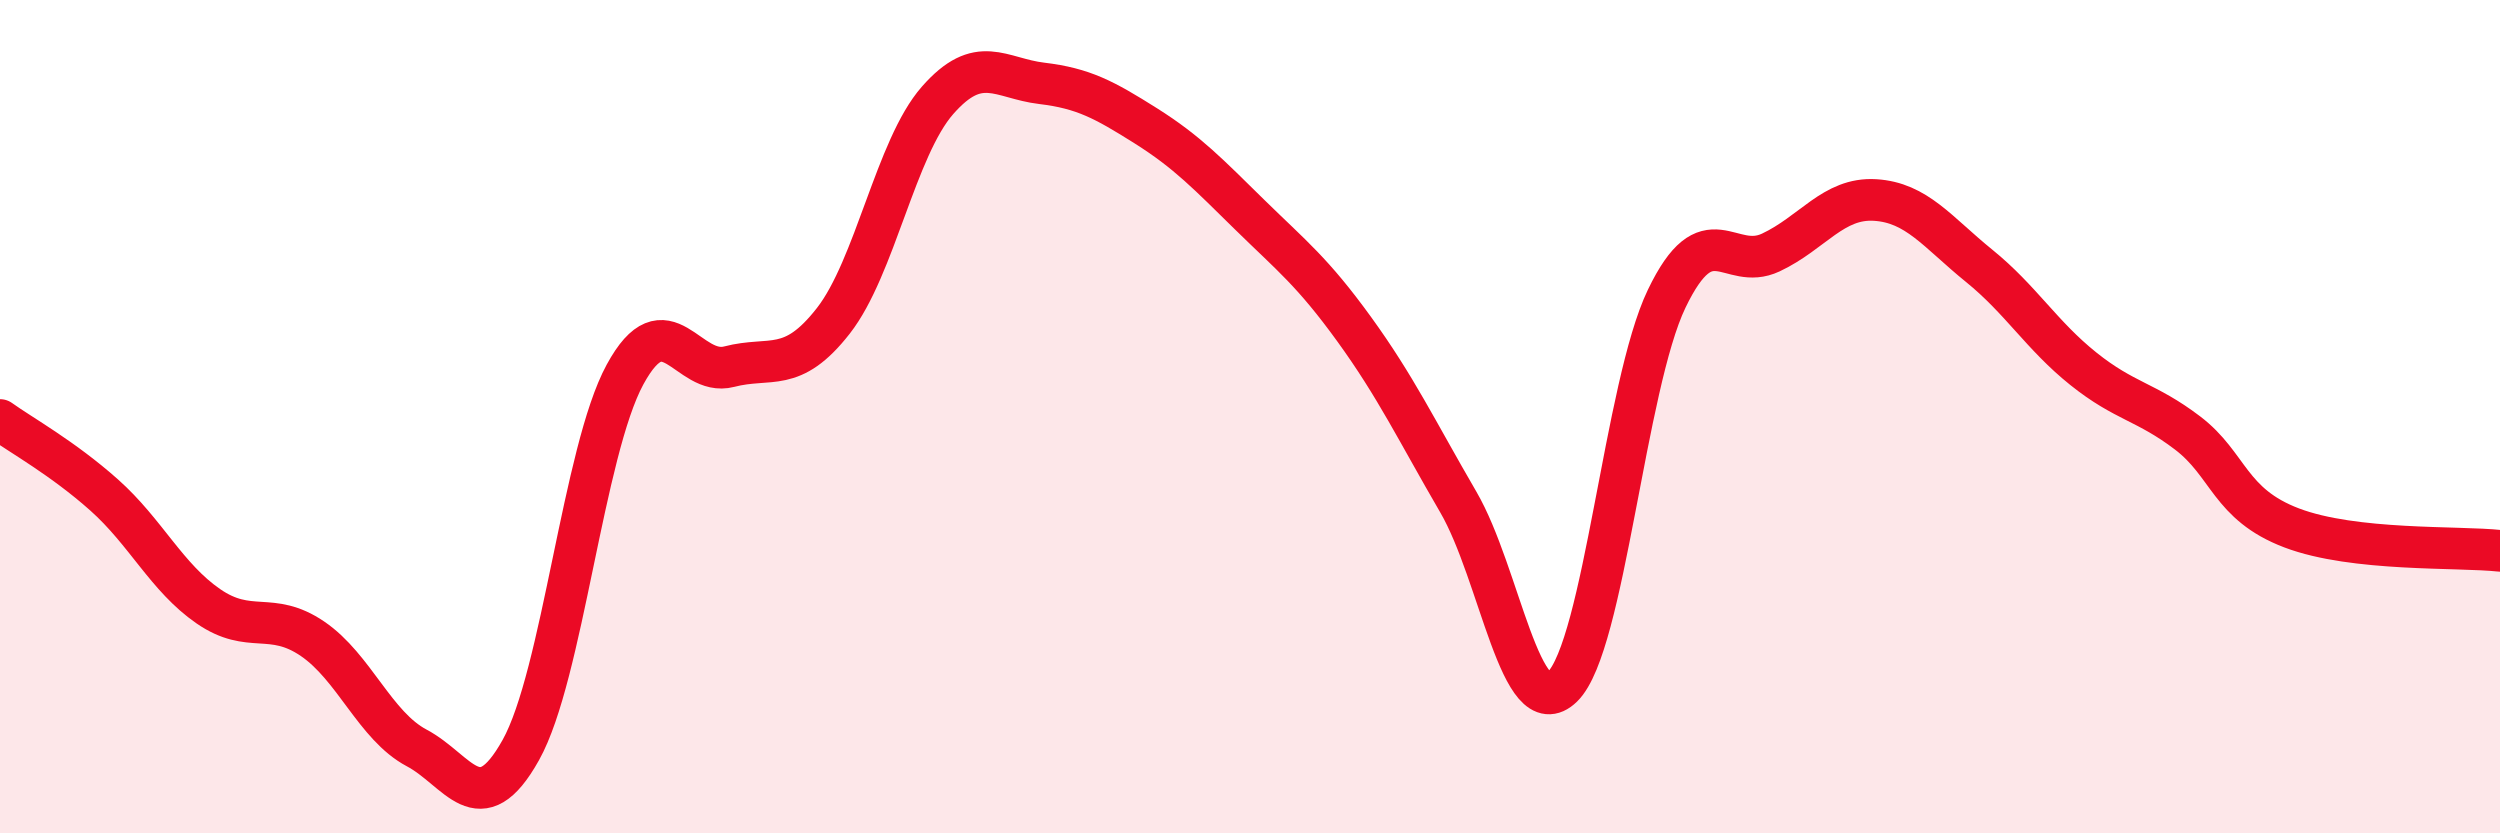 
    <svg width="60" height="20" viewBox="0 0 60 20" xmlns="http://www.w3.org/2000/svg">
      <path
        d="M 0,10.08 C 0.5,10.44 1.5,10.99 2.5,11.88 C 3.5,12.77 4,13.86 5,14.55 C 6,15.24 6.5,14.65 7.5,15.33 C 8.5,16.01 9,17.42 10,17.95 C 11,18.48 11.5,19.79 12.5,18 C 13.5,16.21 14,10.83 15,8.99 C 16,7.15 16.5,9.06 17.5,8.8 C 18.5,8.54 19,8.98 20,7.7 C 21,6.42 21.5,3.55 22.5,2.41 C 23.5,1.27 24,1.88 25,2 C 26,2.12 26.5,2.39 27.5,3.02 C 28.5,3.65 29,4.18 30,5.16 C 31,6.14 31.5,6.52 32.5,7.9 C 33.5,9.28 34,10.33 35,12.05 C 36,13.77 36.5,17.46 37.5,16.48 C 38.5,15.5 39,9.25 40,7.17 C 41,5.09 41.5,6.53 42.5,6.06 C 43.5,5.59 44,4.74 45,4.8 C 46,4.86 46.5,5.57 47.5,6.38 C 48.5,7.19 49,8.05 50,8.85 C 51,9.65 51.5,9.63 52.5,10.39 C 53.5,11.15 53.5,12.1 55,12.67 C 56.5,13.24 59,13.11 60,13.22L60 20L0 20Z"
        fill="#EB0A25"
        opacity="0.1"
        stroke-linecap="round"
        stroke-linejoin="round"
      />
      <path
        d="M 0,10.08 C 0.5,10.44 1.5,10.99 2.5,11.88 C 3.5,12.77 4,13.86 5,14.55 C 6,15.24 6.5,14.65 7.5,15.33 C 8.5,16.01 9,17.42 10,17.95 C 11,18.48 11.5,19.79 12.5,18 C 13.5,16.21 14,10.83 15,8.99 C 16,7.15 16.5,9.06 17.5,8.8 C 18.5,8.54 19,8.98 20,7.7 C 21,6.42 21.5,3.55 22.5,2.41 C 23.5,1.27 24,1.88 25,2 C 26,2.12 26.5,2.39 27.5,3.02 C 28.5,3.65 29,4.18 30,5.16 C 31,6.14 31.5,6.52 32.5,7.9 C 33.5,9.28 34,10.33 35,12.05 C 36,13.77 36.5,17.46 37.5,16.48 C 38.5,15.5 39,9.25 40,7.17 C 41,5.09 41.5,6.53 42.5,6.06 C 43.5,5.59 44,4.74 45,4.8 C 46,4.86 46.5,5.57 47.5,6.38 C 48.5,7.19 49,8.05 50,8.85 C 51,9.65 51.5,9.63 52.5,10.39 C 53.5,11.15 53.5,12.1 55,12.67 C 56.5,13.24 59,13.11 60,13.22"
        stroke="#EB0A25"
        stroke-width="1"
        fill="none"
        stroke-linecap="round"
        stroke-linejoin="round"
      />
    </svg>
  